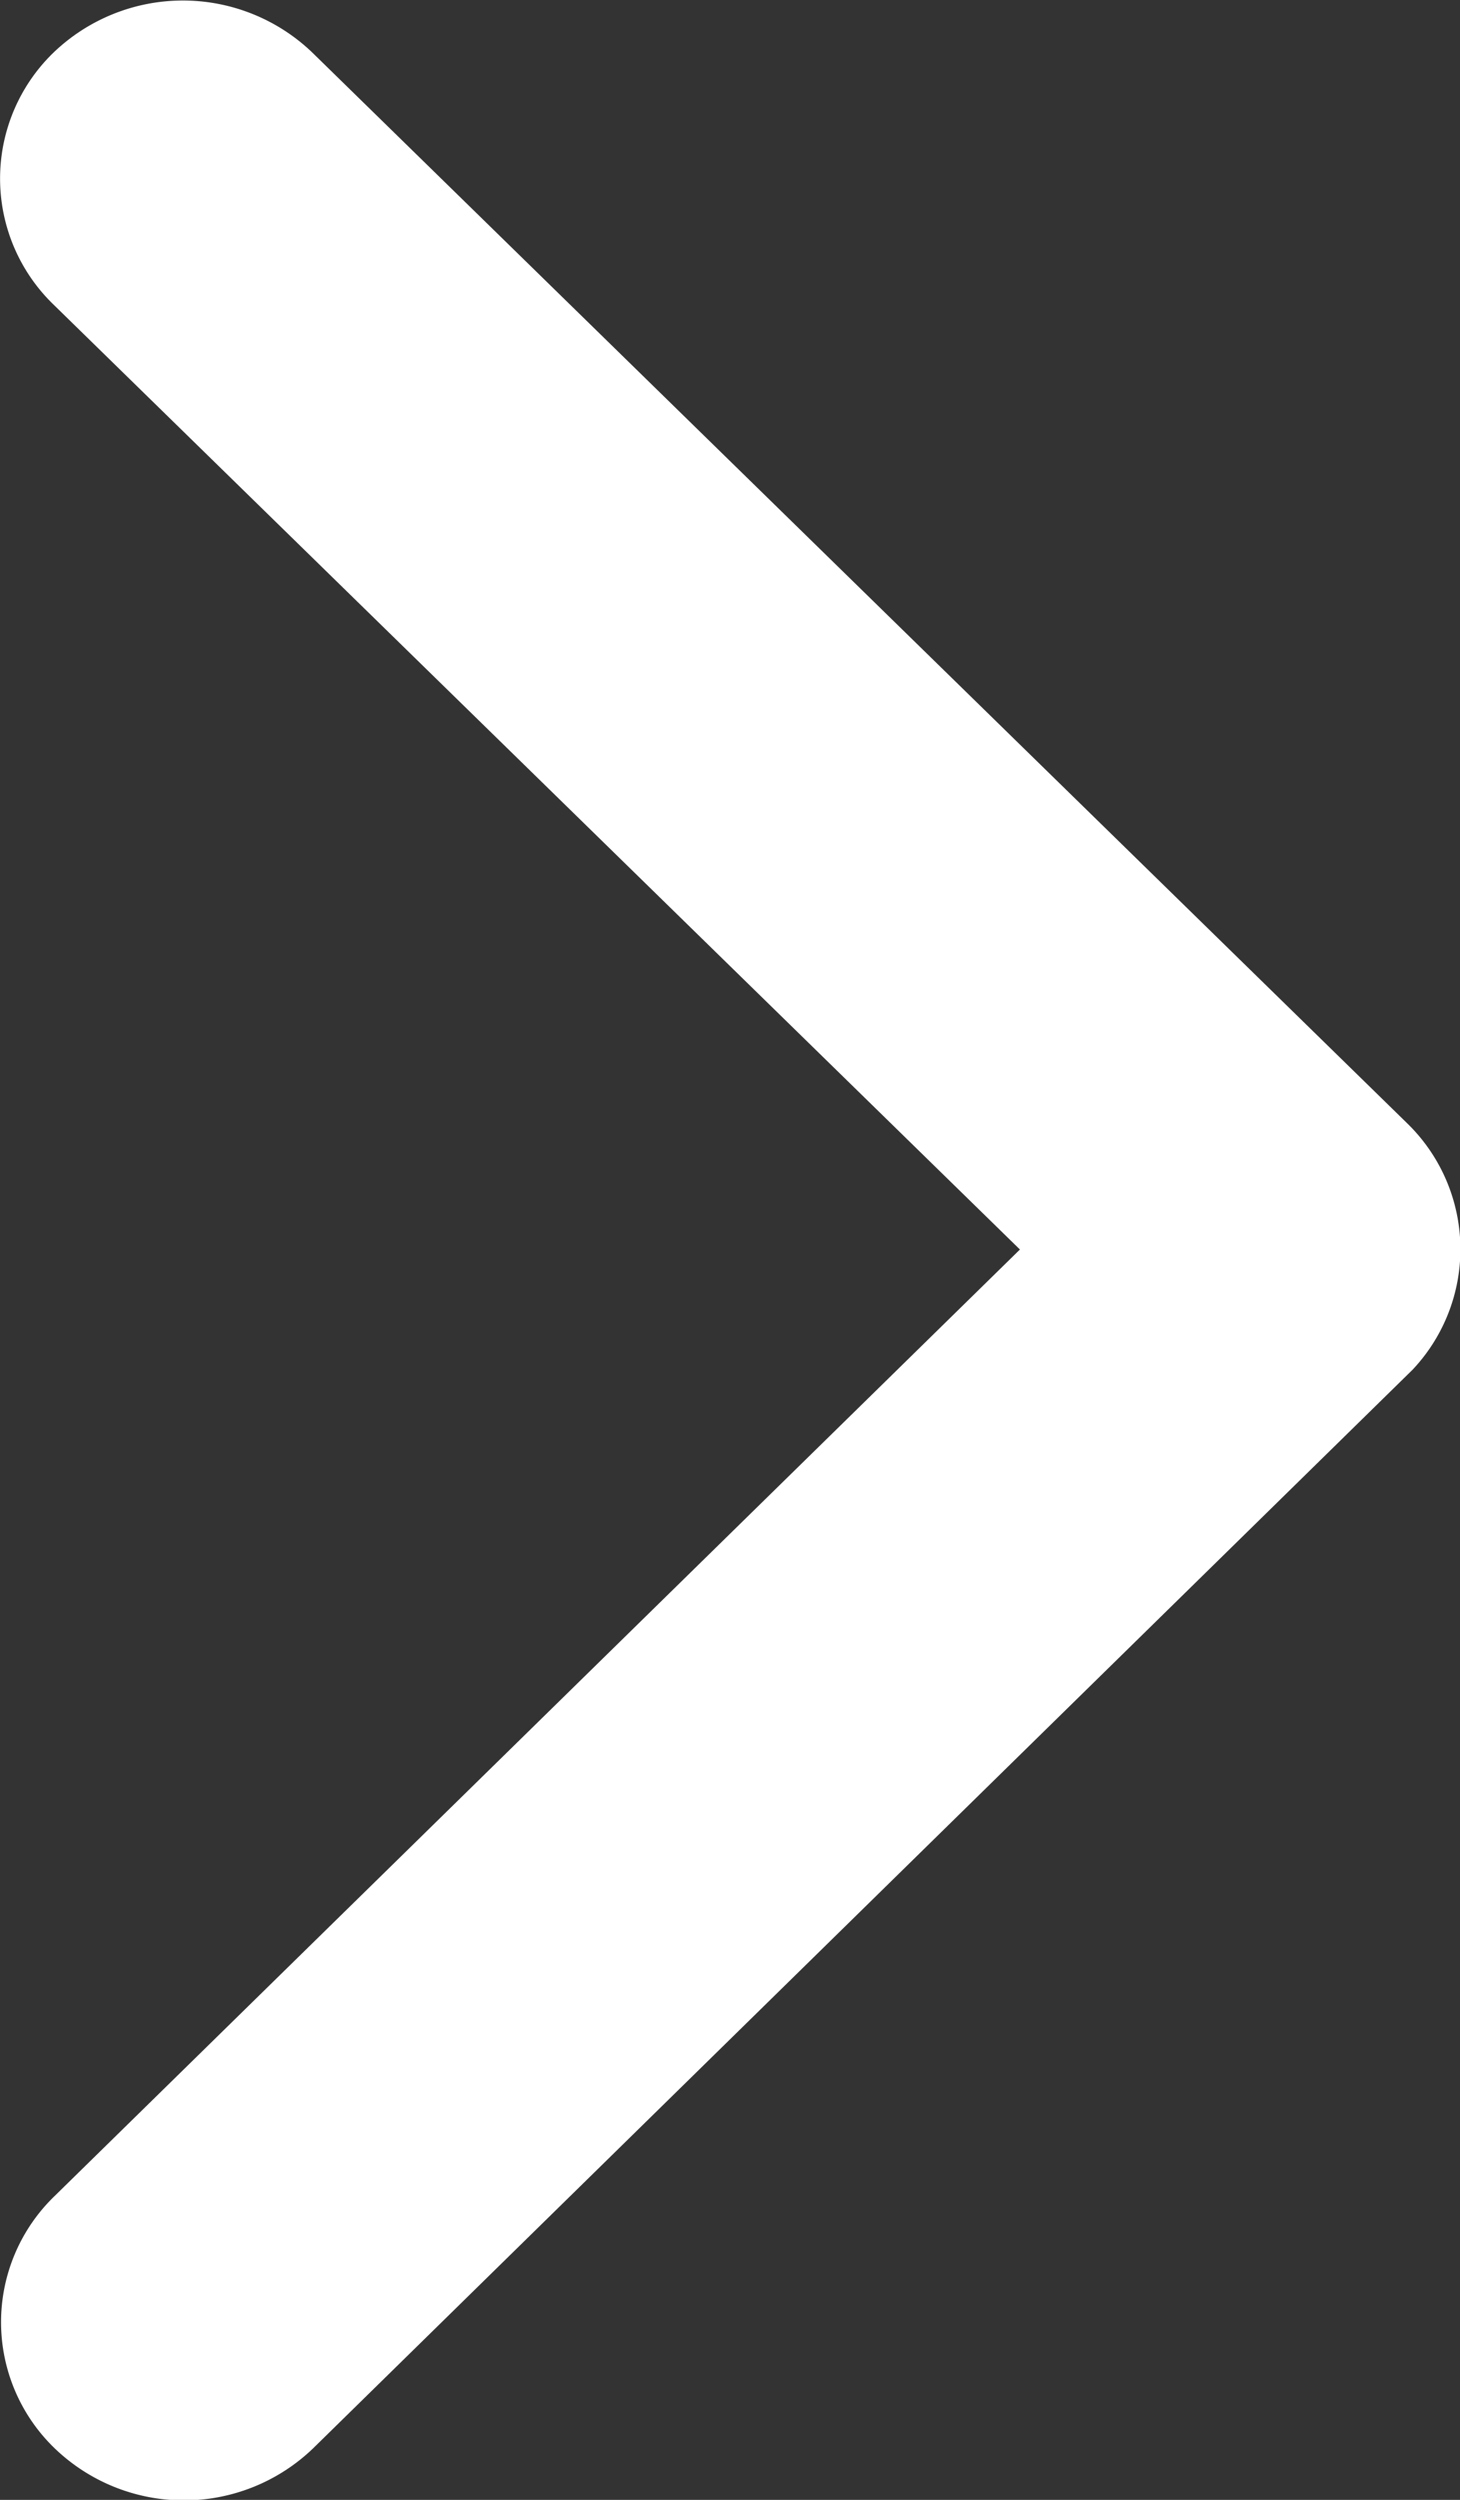 <svg xmlns="http://www.w3.org/2000/svg" width="12" height="20.543" viewBox="0 0 12 20.543"><rect x="0" y="0" width="12" height="20.543" fill="#333333" stroke="none"/><path d="M19.629,16.464,11.687,8.7a1.44,1.44,0,0,1,0-2.073,1.536,1.536,0,0,1,2.125,0l9,8.8a1.443,1.443,0,0,1,.044,2.025l-9.036,8.863a1.532,1.532,0,0,1-2.125,0,1.44,1.44,0,0,1,0-2.073Z" transform="translate(-11.246 -6.196)" fill="#fff"/></svg>
